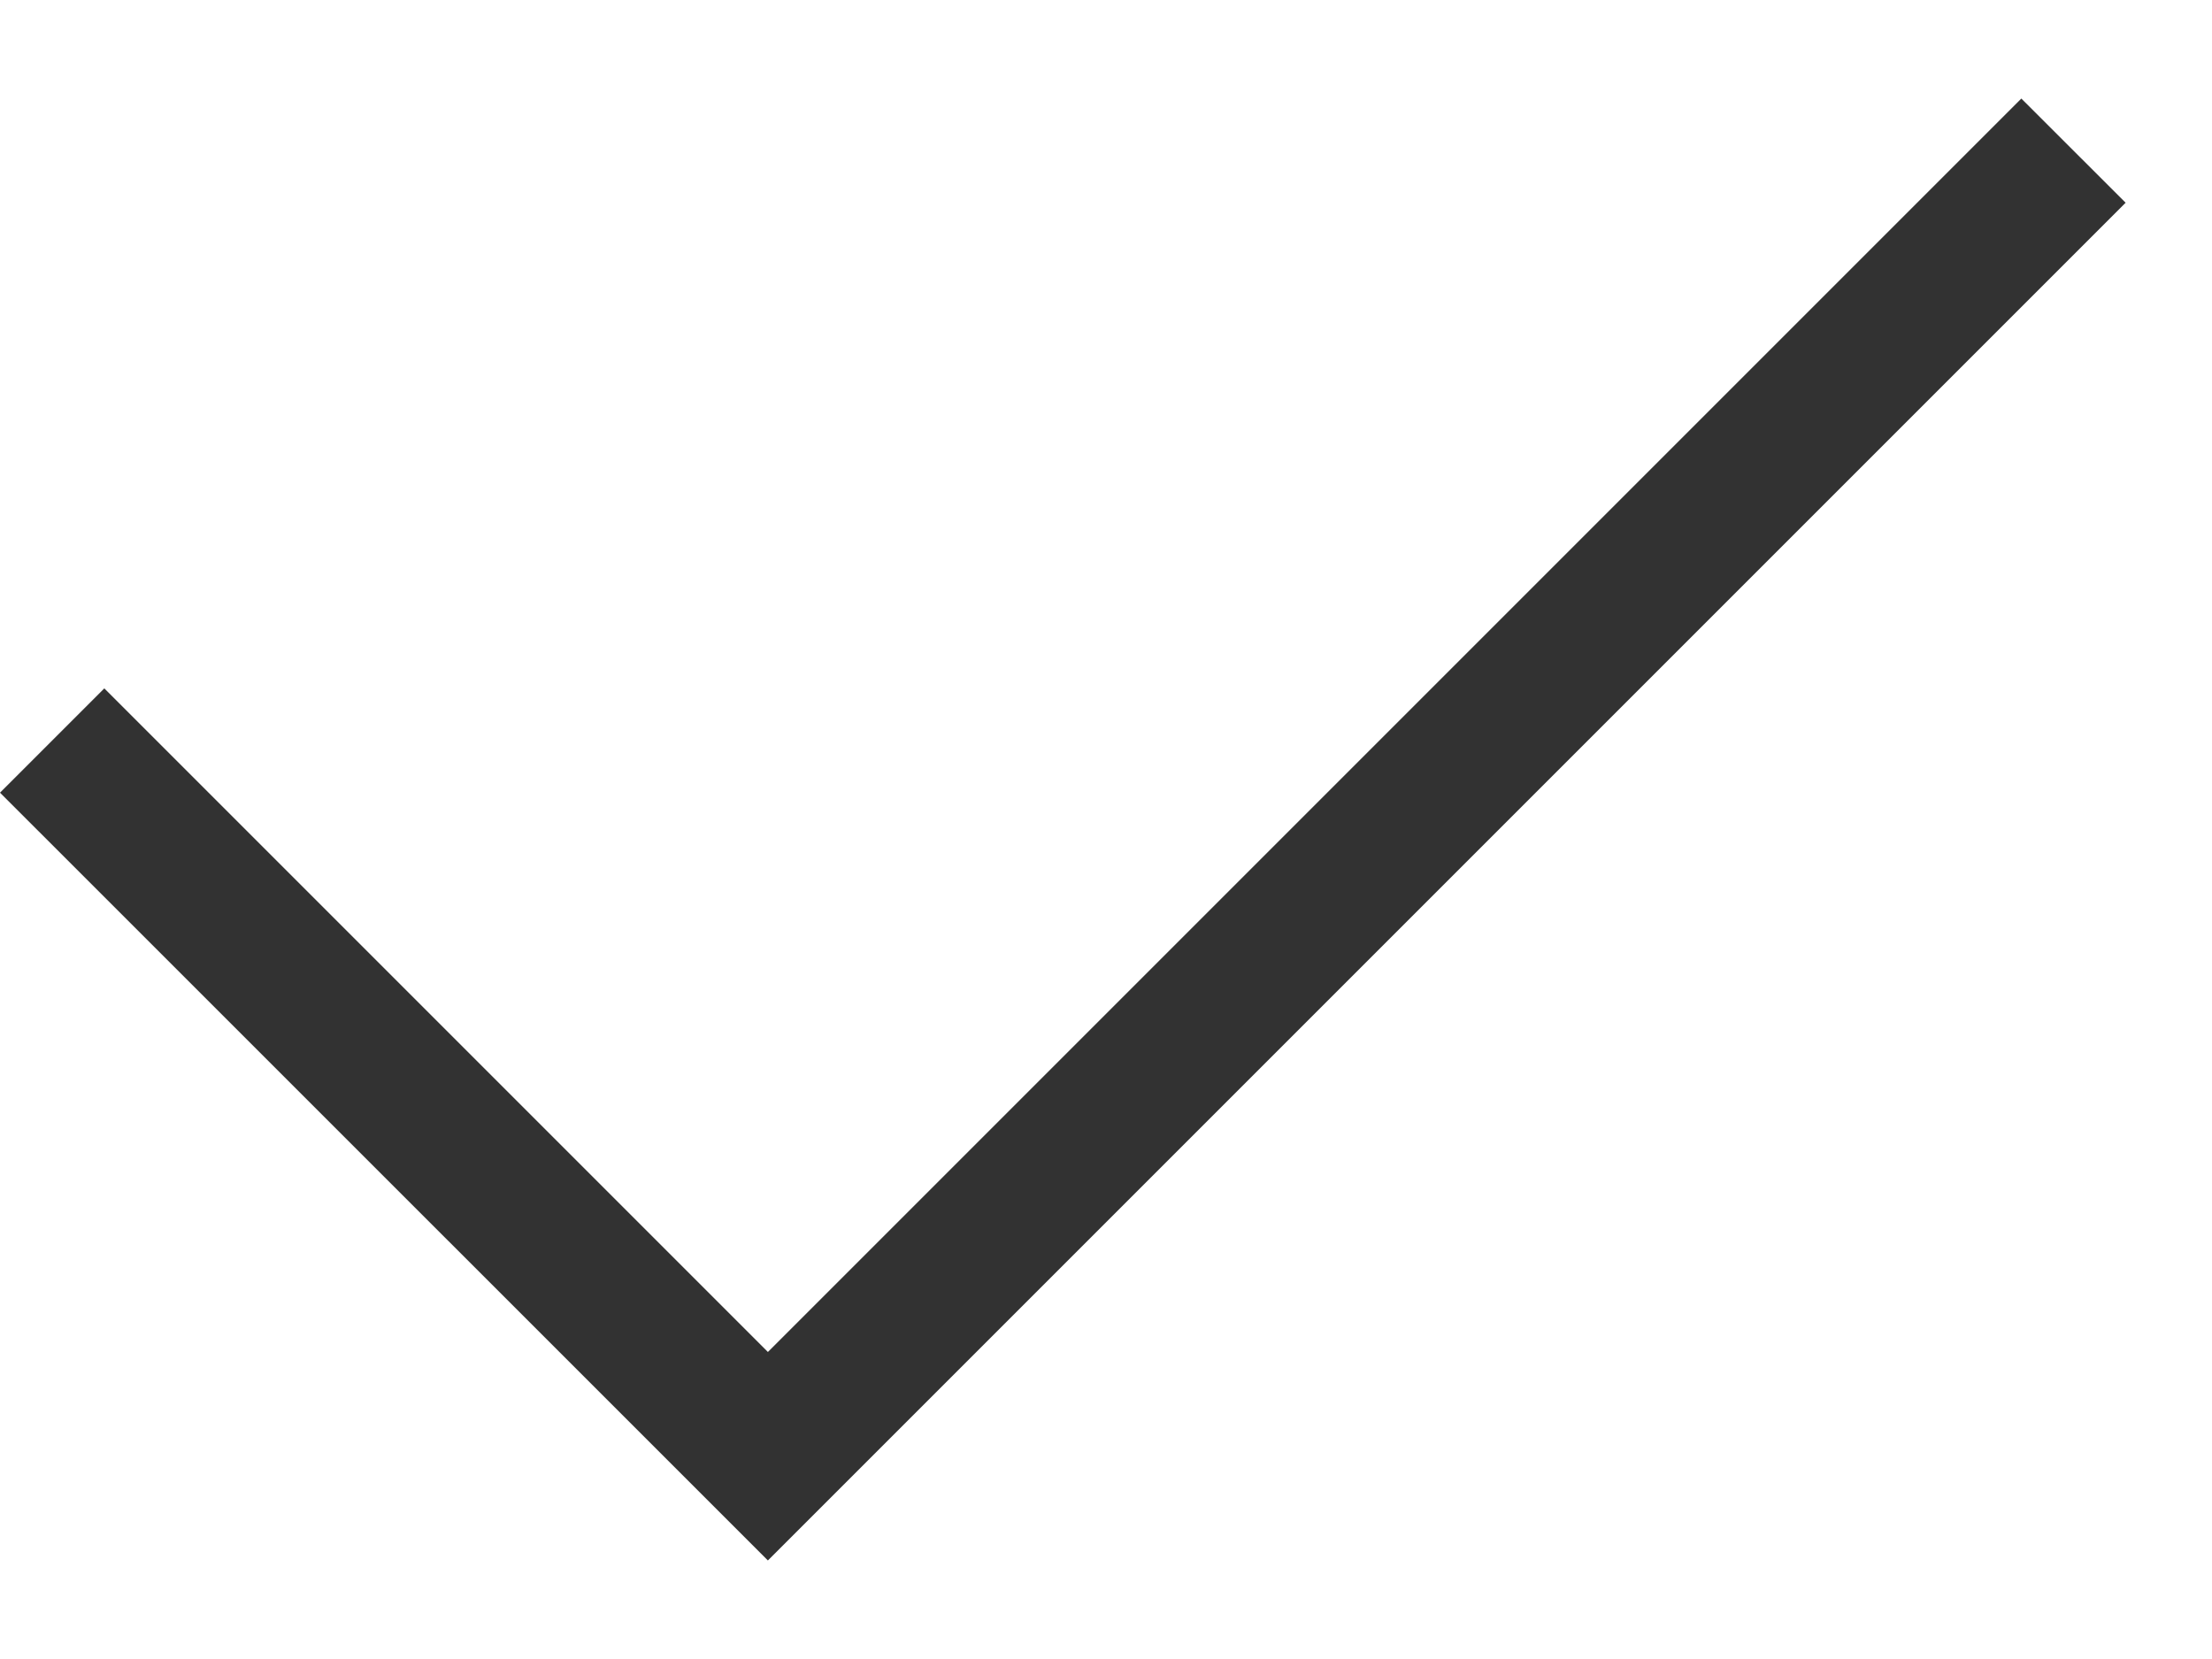 <svg width="20" height="15" viewBox="0 0 20 15" fill="none" xmlns="http://www.w3.org/2000/svg">
<path fill-rule="evenodd" clip-rule="evenodd" d="M19.219 1.833L6.943 14.109L0 7.167L0.943 6.224L6.943 12.224L18.276 0.891L19.219 1.833Z" fill="#323232"/>
</svg>
